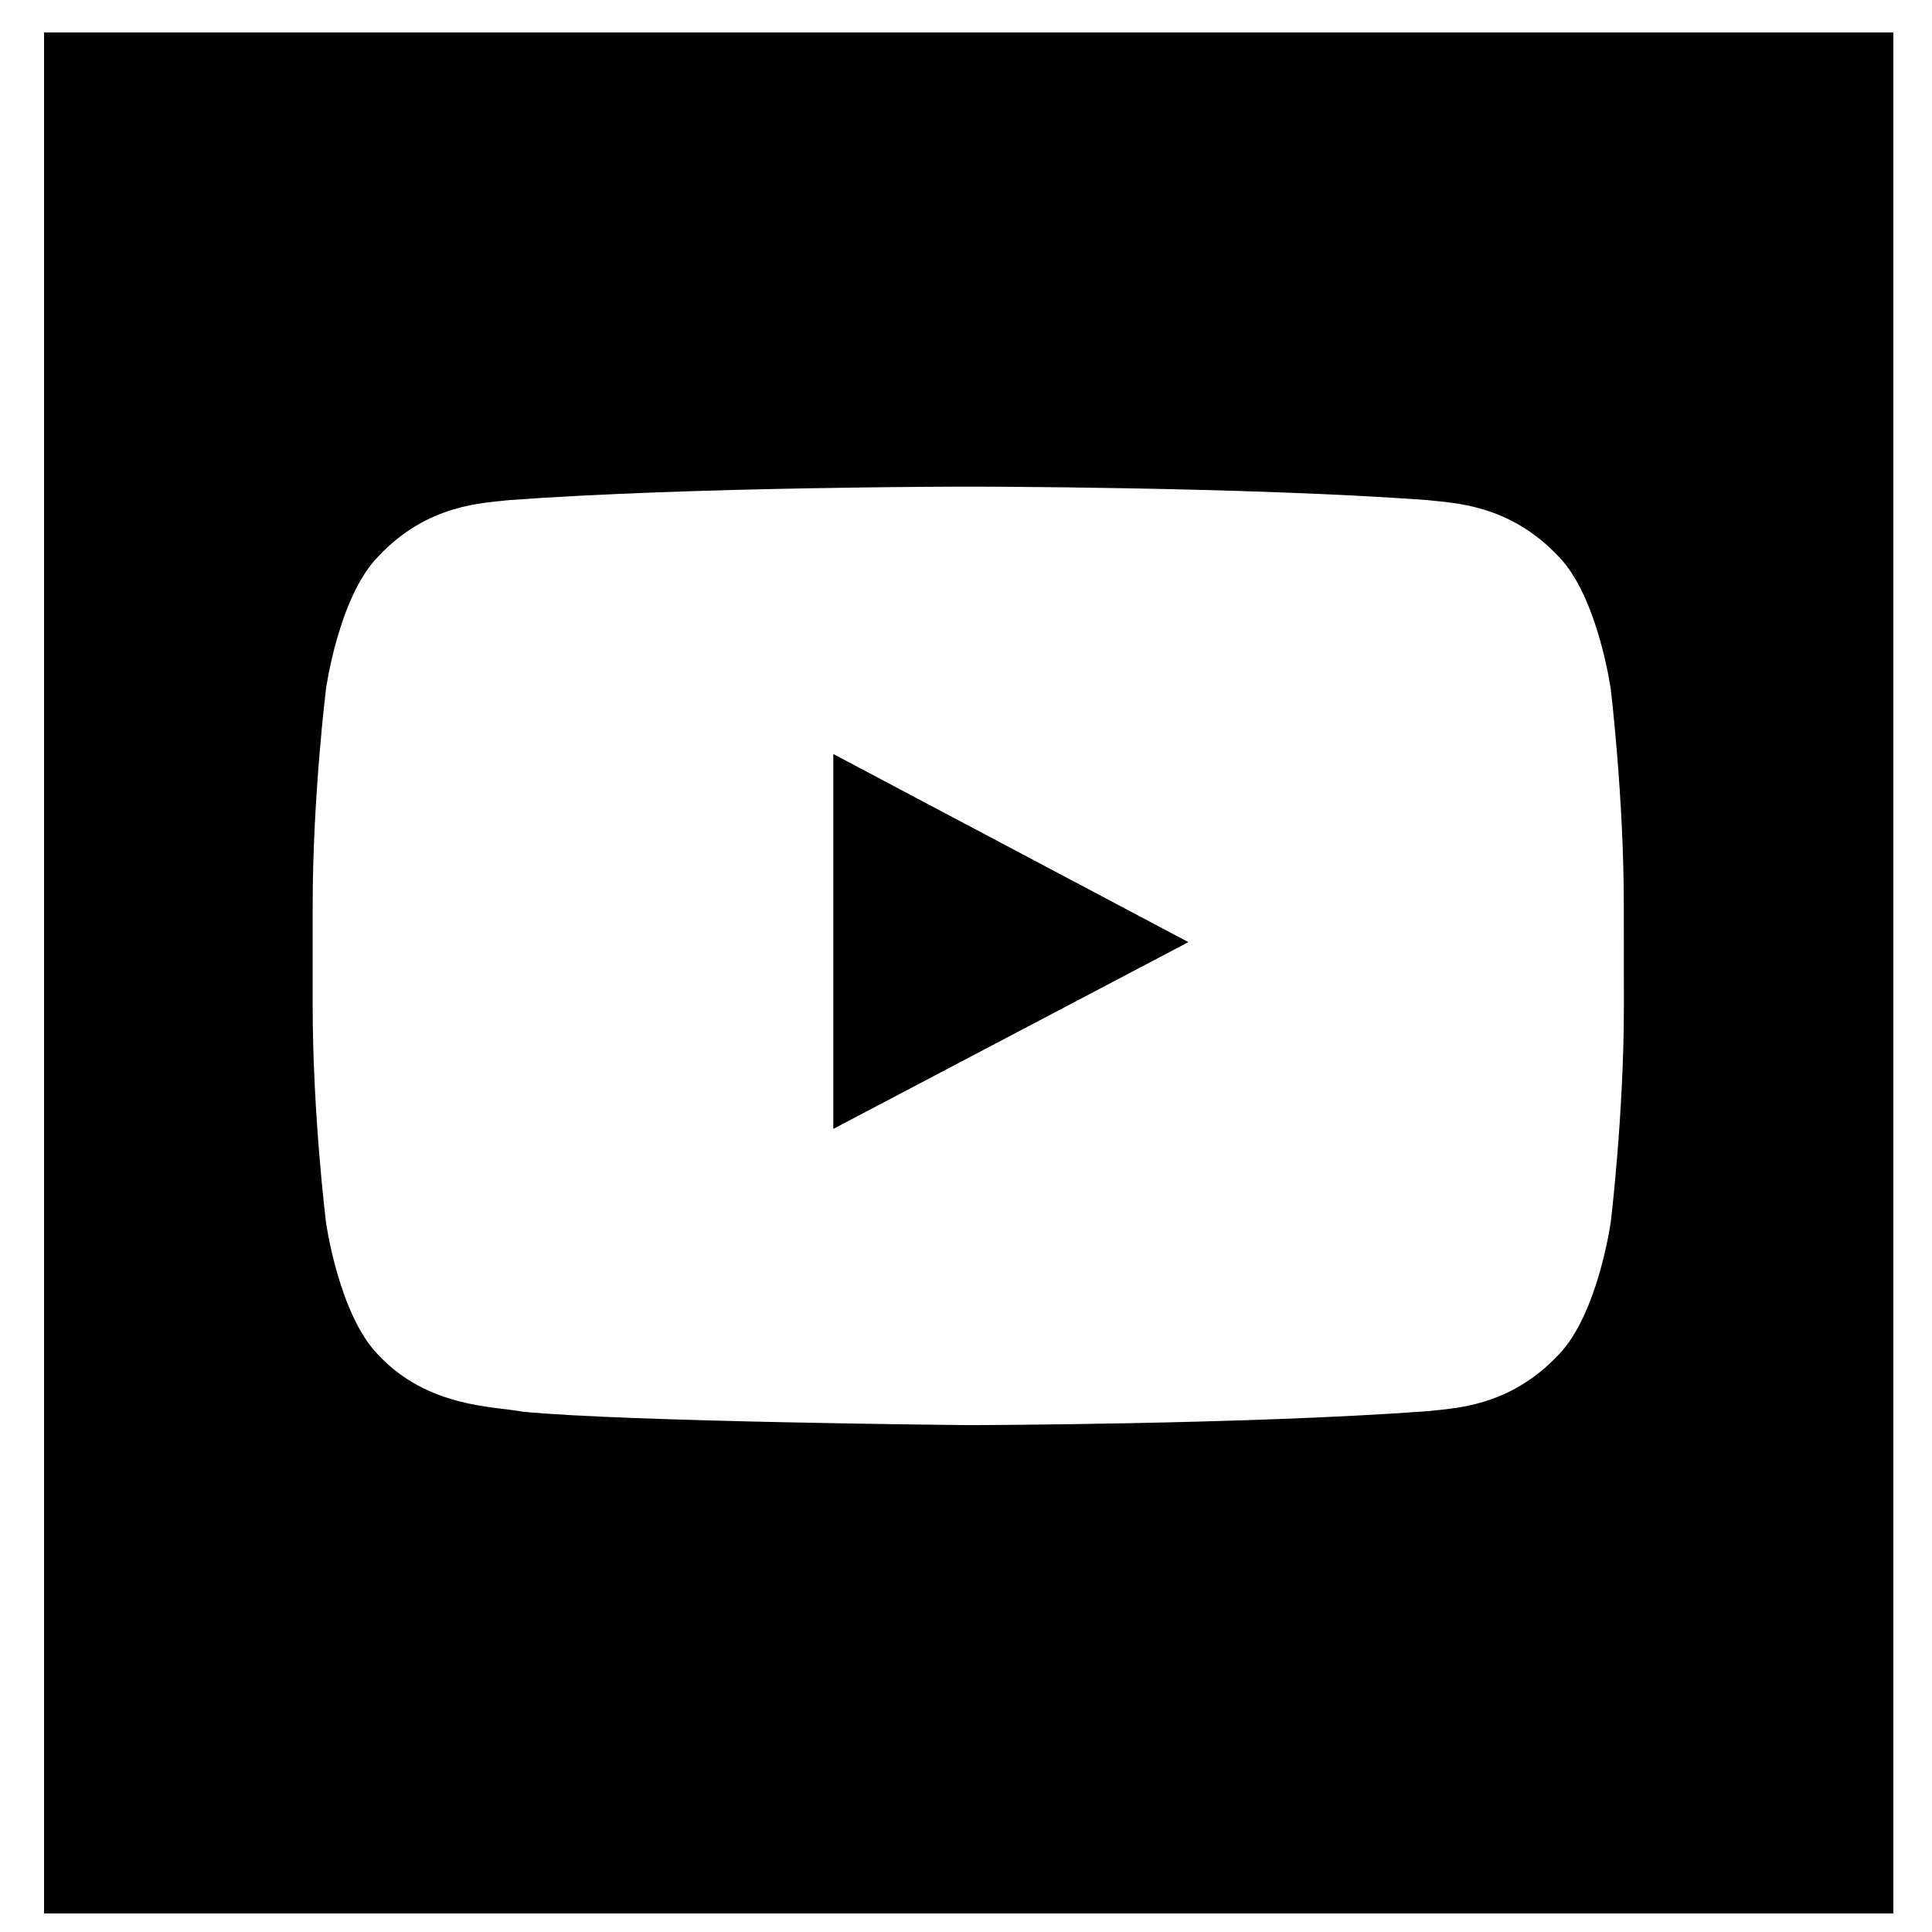 <svg xmlns="http://www.w3.org/2000/svg" width="25" height="25" viewBox="0 0 25 25"><path d="M10.783 9.757l4.595 2.434-4.595 2.417zM.57.42H24.5v24.34H.57zm20.442 11.29c0-1.397-.169-2.794-.169-2.794s-.166-1.19-.673-1.713c-.647-.687-1.37-.692-1.702-.732-2.373-.174-5.934-.174-5.934-.174h-.008s-3.561 0-5.936.174c-.33.04-1.055.045-1.698.732-.51.524-.674 1.713-.674 1.713s-.172 1.397-.172 2.795v1.31c0 1.397.172 2.795.172 2.795s.165 1.19.674 1.713c.643.688 1.493.666 1.87.738 1.357.133 5.767.174 5.767.174s3.566-.006 5.94-.18c.332-.04 1.054-.044 1.7-.732.508-.524.674-1.713.674-1.713s.17-1.398.17-2.795z"/></svg>